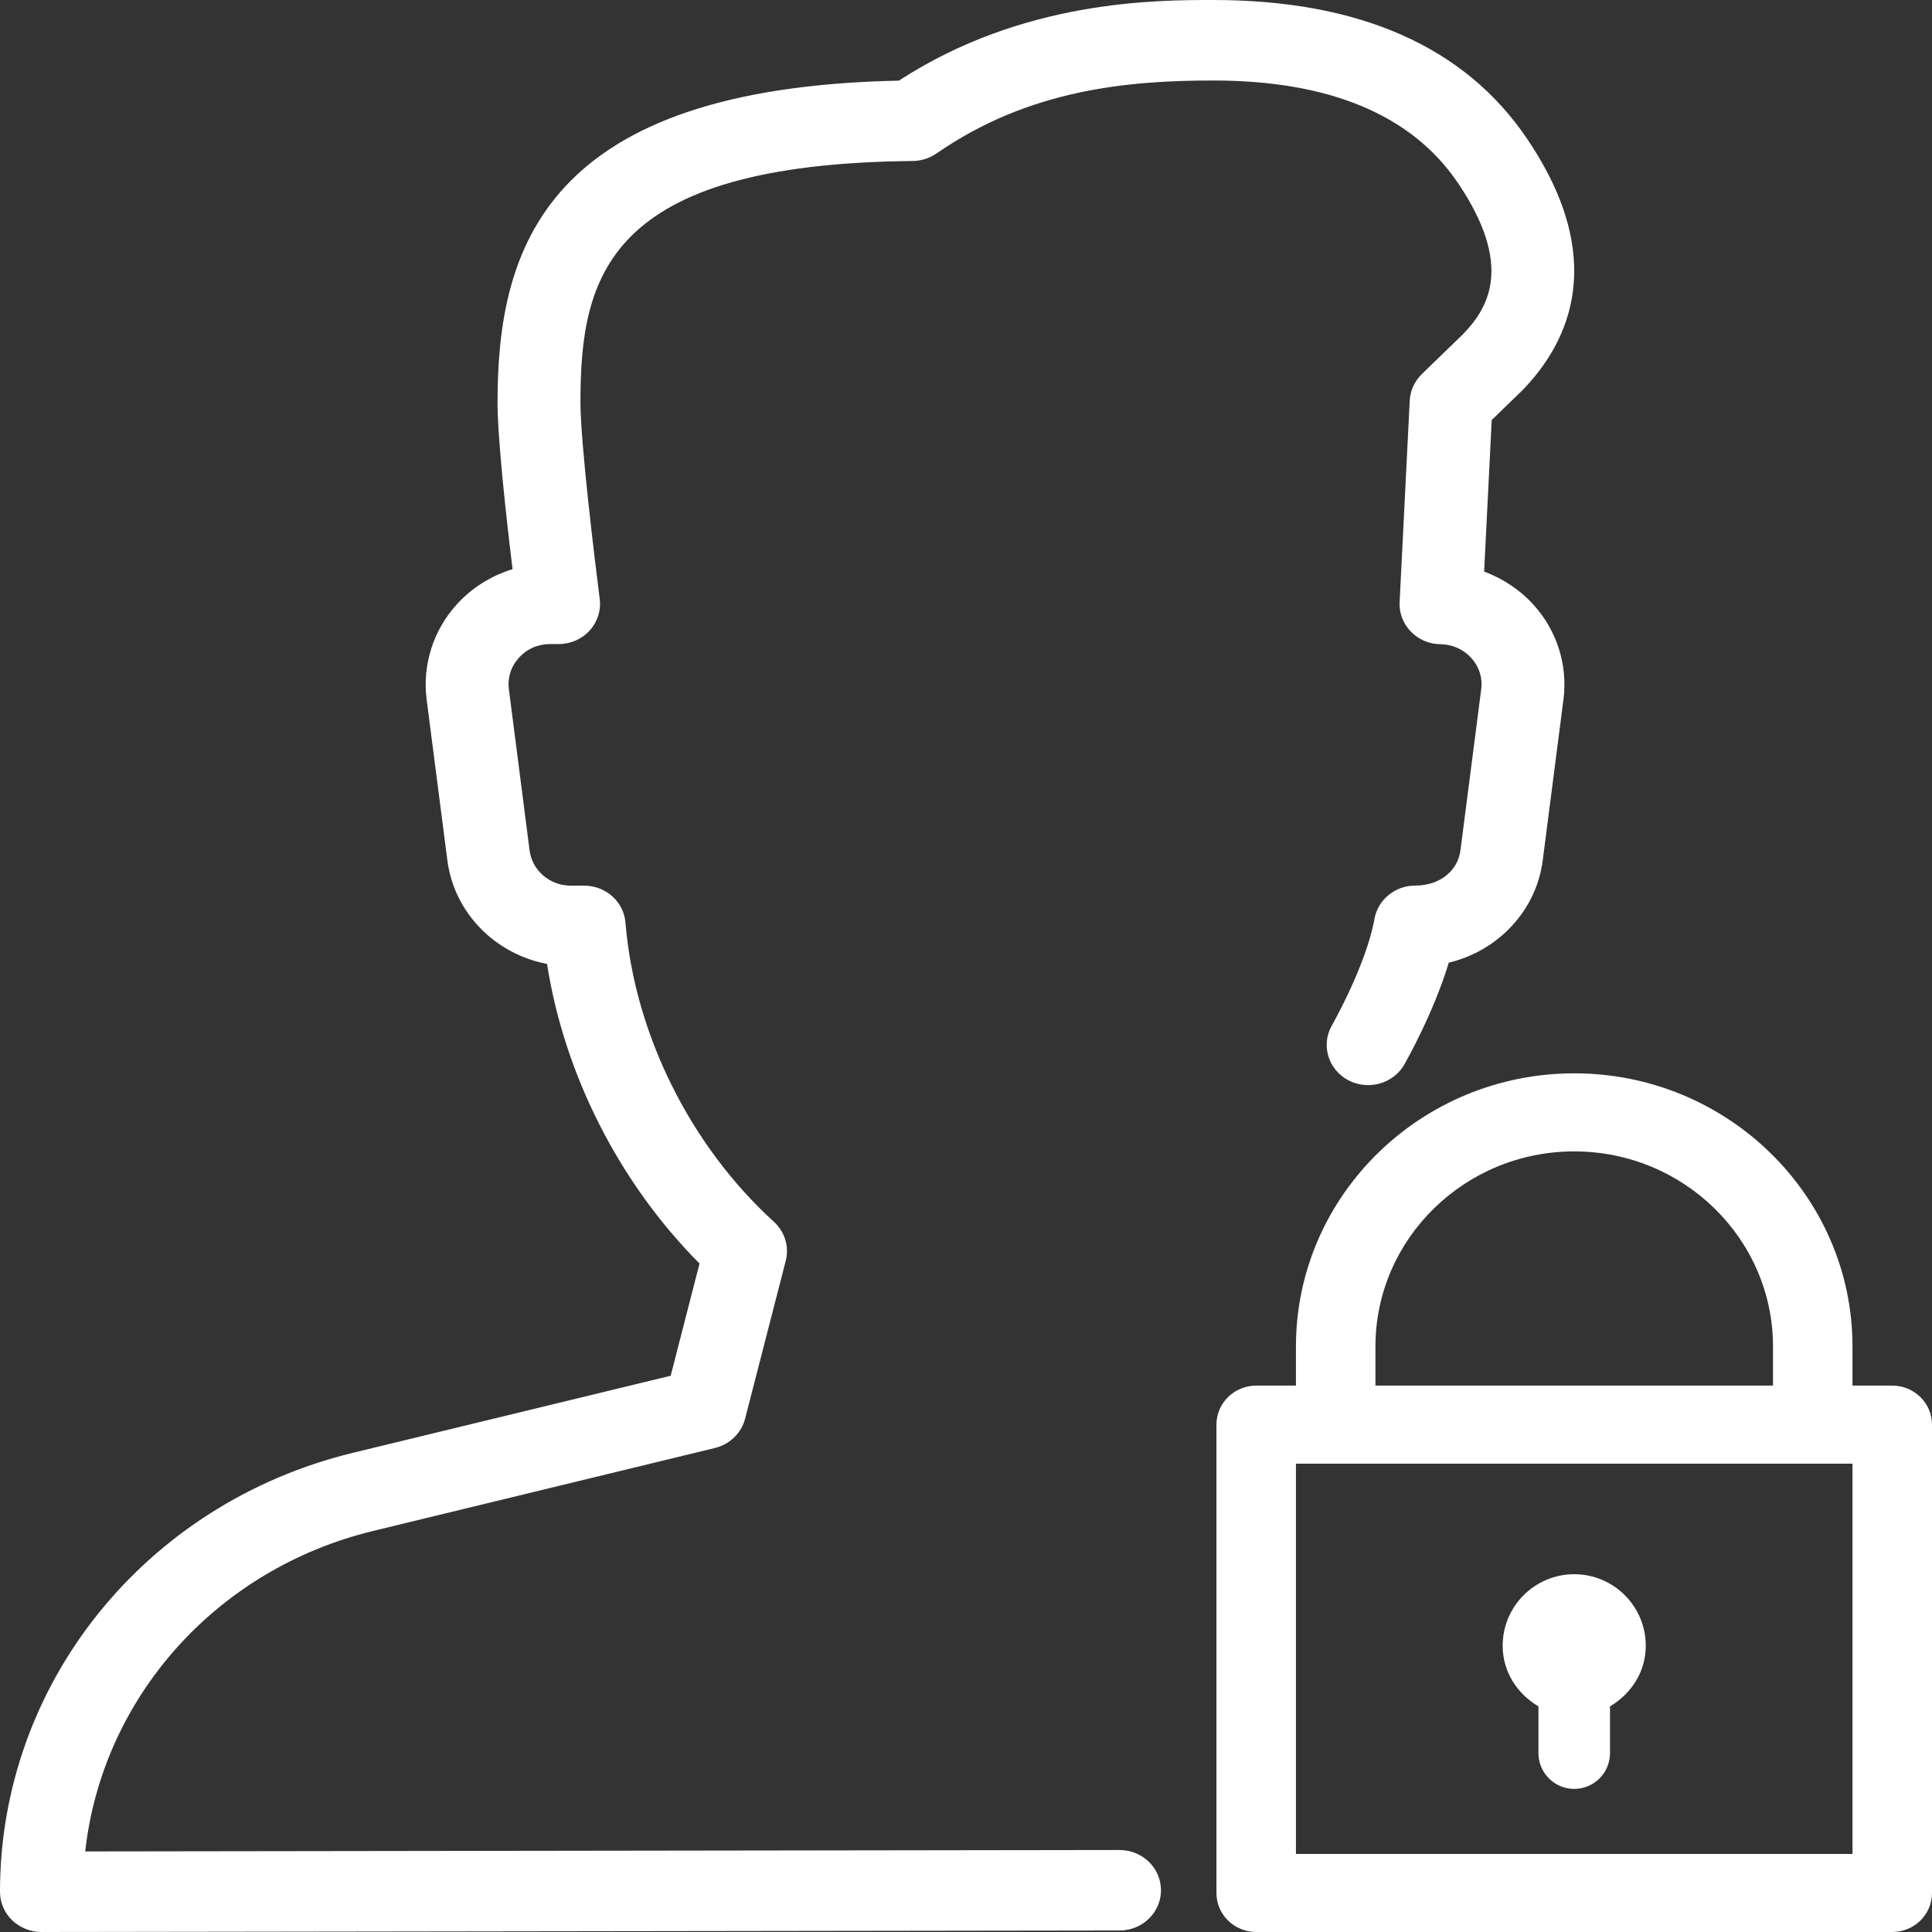 <?xml version="1.0" encoding="UTF-8" standalone="no"?>
<svg width="27px" height="27px" viewBox="0 0 27 27" version="1.1" xmlns="http://www.w3.org/2000/svg" xmlns:xlink="http://www.w3.org/1999/xlink">
    <rect x="0" y="0" width="27" height="27" fill="#333333" stroke="none"/>
    <!-- Generator: Sketch 46.2 (44496) - http://www.bohemiancoding.com/sketch -->
    <title>Login Icon</title>
    <desc>Created with Sketch.</desc>
    <defs></defs>
    <g id="Entwurfsphase" stroke="none" stroke-width="1" fill="none" fill-rule="evenodd">
        <g id="Startseite" transform="translate(-1313, -49)" fill-rule="nonzero" fill="#FFFFFF">
            <g id="Login-Icon" transform="translate(1313, 49)">
                <path d="M12.753,2.25 C12.871,2.249 12.987,2.213 13.086,2.146 C14.38,1.247 15.769,1.125 16.956,1.125 C18.583,1.125 19.734,1.608 20.376,2.559 C21.145,3.699 20.813,4.291 20.45,4.666 L19.87,5.228 C19.769,5.327 19.708,5.459 19.701,5.599 L19.56,8.414 C19.552,8.567 19.609,8.715 19.716,8.826 C19.824,8.938 19.974,9.002 20.131,9.003 C20.299,9.005 20.452,9.074 20.563,9.197 C20.672,9.318 20.721,9.473 20.7,9.633 L20.41,11.883 C20.375,12.164 20.128,12.376 19.779,12.376 C19.497,12.376 19.256,12.573 19.208,12.843 C19.093,13.486 18.619,14.321 18.614,14.329 C18.458,14.601 18.559,14.943 18.838,15.094 C19.116,15.244 19.468,15.149 19.626,14.877 C19.644,14.842 20.033,14.163 20.247,13.453 C20.933,13.29 21.47,12.729 21.56,12.023 L21.85,9.773 C21.911,9.298 21.76,8.818 21.436,8.457 C21.246,8.246 21.006,8.086 20.741,7.988 L20.847,5.87 L21.281,5.449 C21.934,4.774 22.476,3.618 21.343,1.942 C20.475,0.654 18.999,0 16.955,0 C16.149,0 14.292,0 12.562,1.127 C7.624,1.227 6.953,3.454 6.953,5.625 C6.953,6.131 7.079,7.268 7.163,7.954 C6.865,8.046 6.594,8.214 6.384,8.446 C6.055,8.808 5.901,9.292 5.962,9.773 L6.252,12.023 C6.346,12.757 6.921,13.334 7.645,13.471 C7.886,15.017 8.656,16.534 9.776,17.658 L9.373,19.226 L4.933,20.303 C2.028,21.008 0,23.531 0,26.437 C0,26.587 0.061,26.73 0.169,26.836 C0.278,26.94 0.425,27 0.579,27 L15.647,26.979 C15.966,26.979 16.225,26.727 16.225,26.416 C16.225,26.104 15.964,25.854 15.645,25.854 C15.645,25.854 15.645,25.854 15.644,25.854 L1.191,25.874 C1.429,23.728 3.018,21.928 5.215,21.395 L9.991,20.236 C10.199,20.185 10.361,20.028 10.413,19.826 L10.981,17.62 C11.032,17.422 10.968,17.213 10.814,17.073 C9.644,16.008 8.869,14.445 8.741,12.895 C8.718,12.602 8.466,12.377 8.164,12.377 L7.976,12.377 C7.684,12.377 7.437,12.166 7.401,11.884 L7.112,9.634 C7.091,9.471 7.141,9.314 7.253,9.191 C7.364,9.068 7.517,9.001 7.687,9.001 L7.806,9.001 C7.973,9.001 8.132,8.932 8.241,8.811 C8.351,8.689 8.402,8.528 8.381,8.369 C8.307,7.792 8.112,6.176 8.112,5.626 C8.112,3.87 8.468,2.292 12.753,2.25 Z" id="Shape"></path>
                <path d="M26.444,19.364 L25.889,19.364 L25.889,18.818 C25.889,16.713 24.144,15 22,15 C19.856,15 18.111,16.713 18.111,18.818 L18.111,19.364 L17.556,19.364 C17.249,19.364 17,19.608 17,19.909 L17,26.455 C17,26.756 17.249,27 17.556,27 L26.444,27 C26.751,27 27,26.757 27,26.455 L27,19.909 C27,19.608 26.751,19.364 26.444,19.364 Z M19.222,18.818 C19.222,17.315 20.468,16.091 22,16.091 C23.532,16.091 24.778,17.315 24.778,18.818 L24.778,19.364 L19.222,19.364 L19.222,18.818 Z M25.889,25.909 L18.111,25.909 L18.111,20.455 L25.889,20.455 L25.889,25.909 L25.889,25.909 Z" id="Shape"></path>
                <path d="M21.5,23.847 L21.5,24.5 C21.5,24.776 21.724,25 22,25 C22.276,25 22.5,24.777 22.5,24.5 L22.5,23.847 C22.794,23.673 23,23.366 23,23 C23,22.448 22.552,22 22,22 C21.448,22 21,22.448 21,23 C21,23.366 21.206,23.673 21.5,23.847 Z" id="Shape"></path>
            </g>
        </g>
    </g>
</svg>